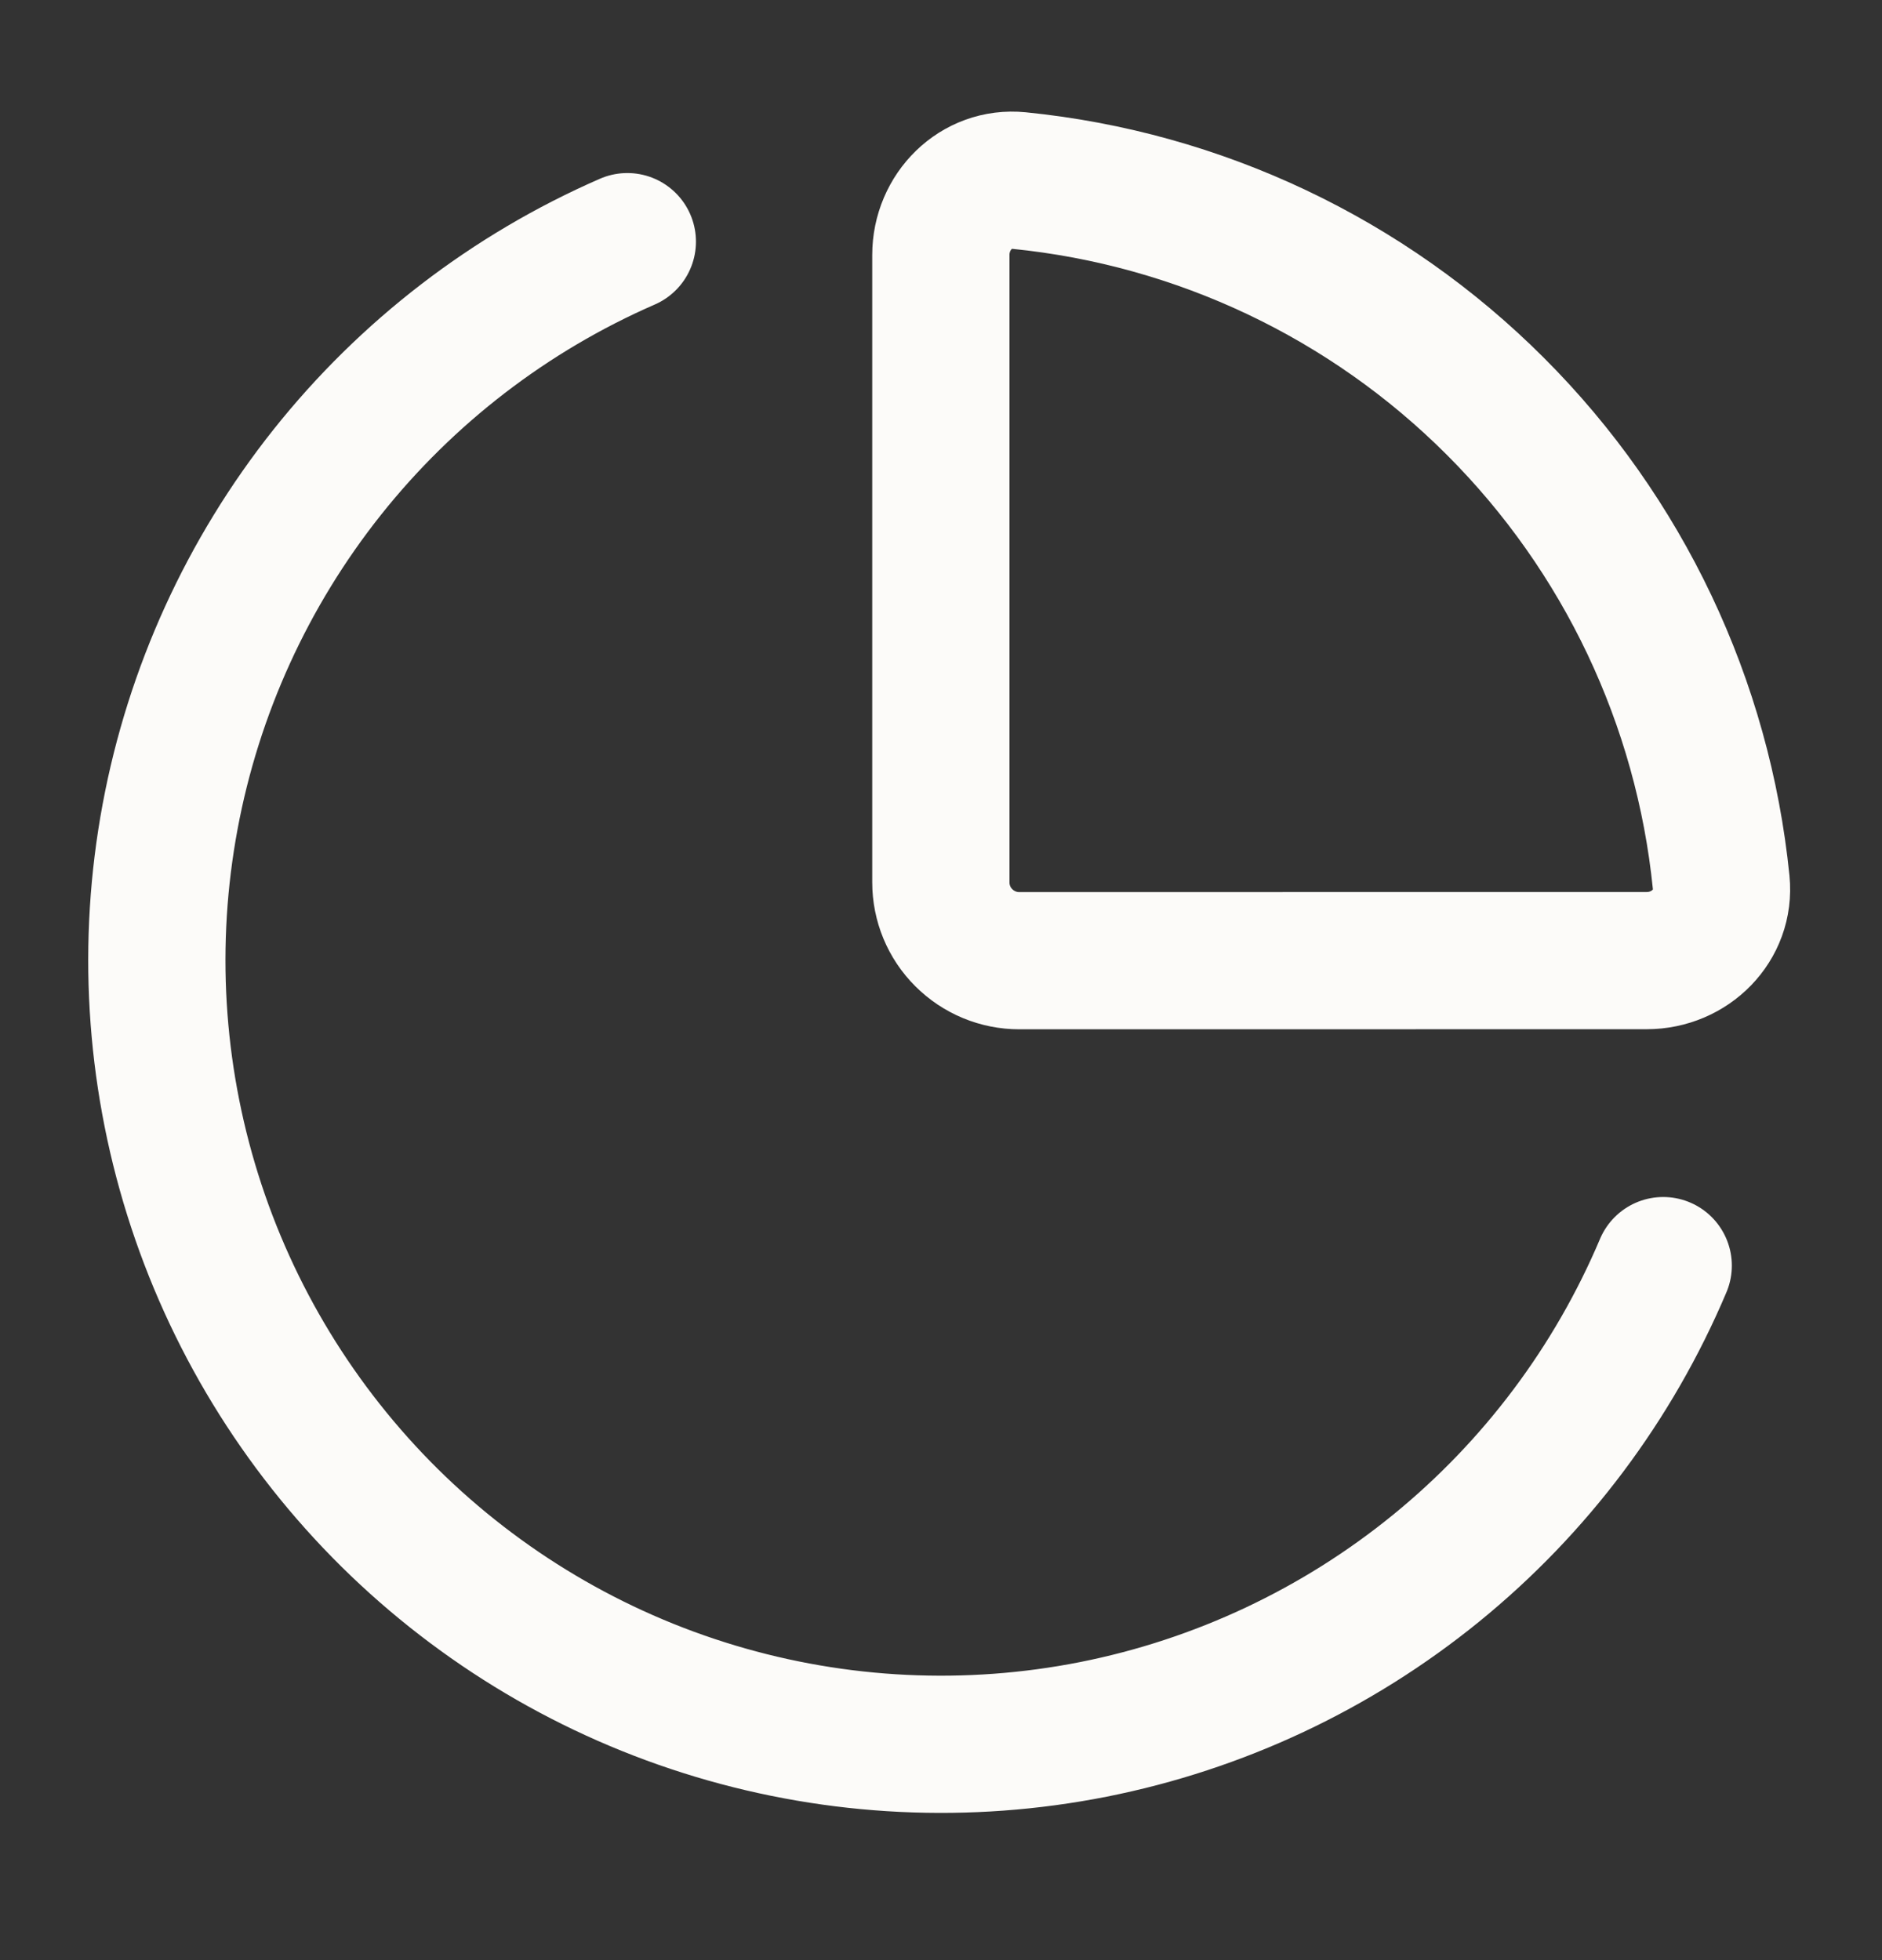 <svg width="24" height="25" viewBox="0 0 24 25" fill="none" xmlns="http://www.w3.org/2000/svg">
<rect x="0" y="0" width="24" height="25" fill="#333333" stroke="none"/>
<path d="M20.999 12.252C21.551 12.252 22.004 11.803 21.949 11.254C21.718 8.959 20.701 6.813 19.069 5.182C17.438 3.55 15.292 2.533 12.996 2.303C12.446 2.248 11.998 2.701 11.998 3.253V11.253C11.998 11.519 12.103 11.773 12.291 11.96C12.479 12.148 12.733 12.253 12.998 12.253L20.999 12.252Z" stroke="#FCFBF9" stroke-width="1.75" stroke-linecap="round" stroke-linejoin="round"/>
<path d="M21.21 16.142C20.574 17.646 19.579 18.972 18.312 20.003C17.045 21.034 15.545 21.739 13.943 22.057C12.341 22.374 10.685 22.294 9.121 21.824C7.556 21.354 6.131 20.507 4.969 19.359C3.808 18.21 2.945 16.795 2.457 15.236C1.969 13.677 1.87 12.023 2.169 10.417C2.468 8.811 3.156 7.303 4.172 6.024C5.189 4.745 6.503 3.735 8 3.082" stroke="#FCFBF9" stroke-width="1.75" stroke-linecap="round" stroke-linejoin="round"/>
</svg>
